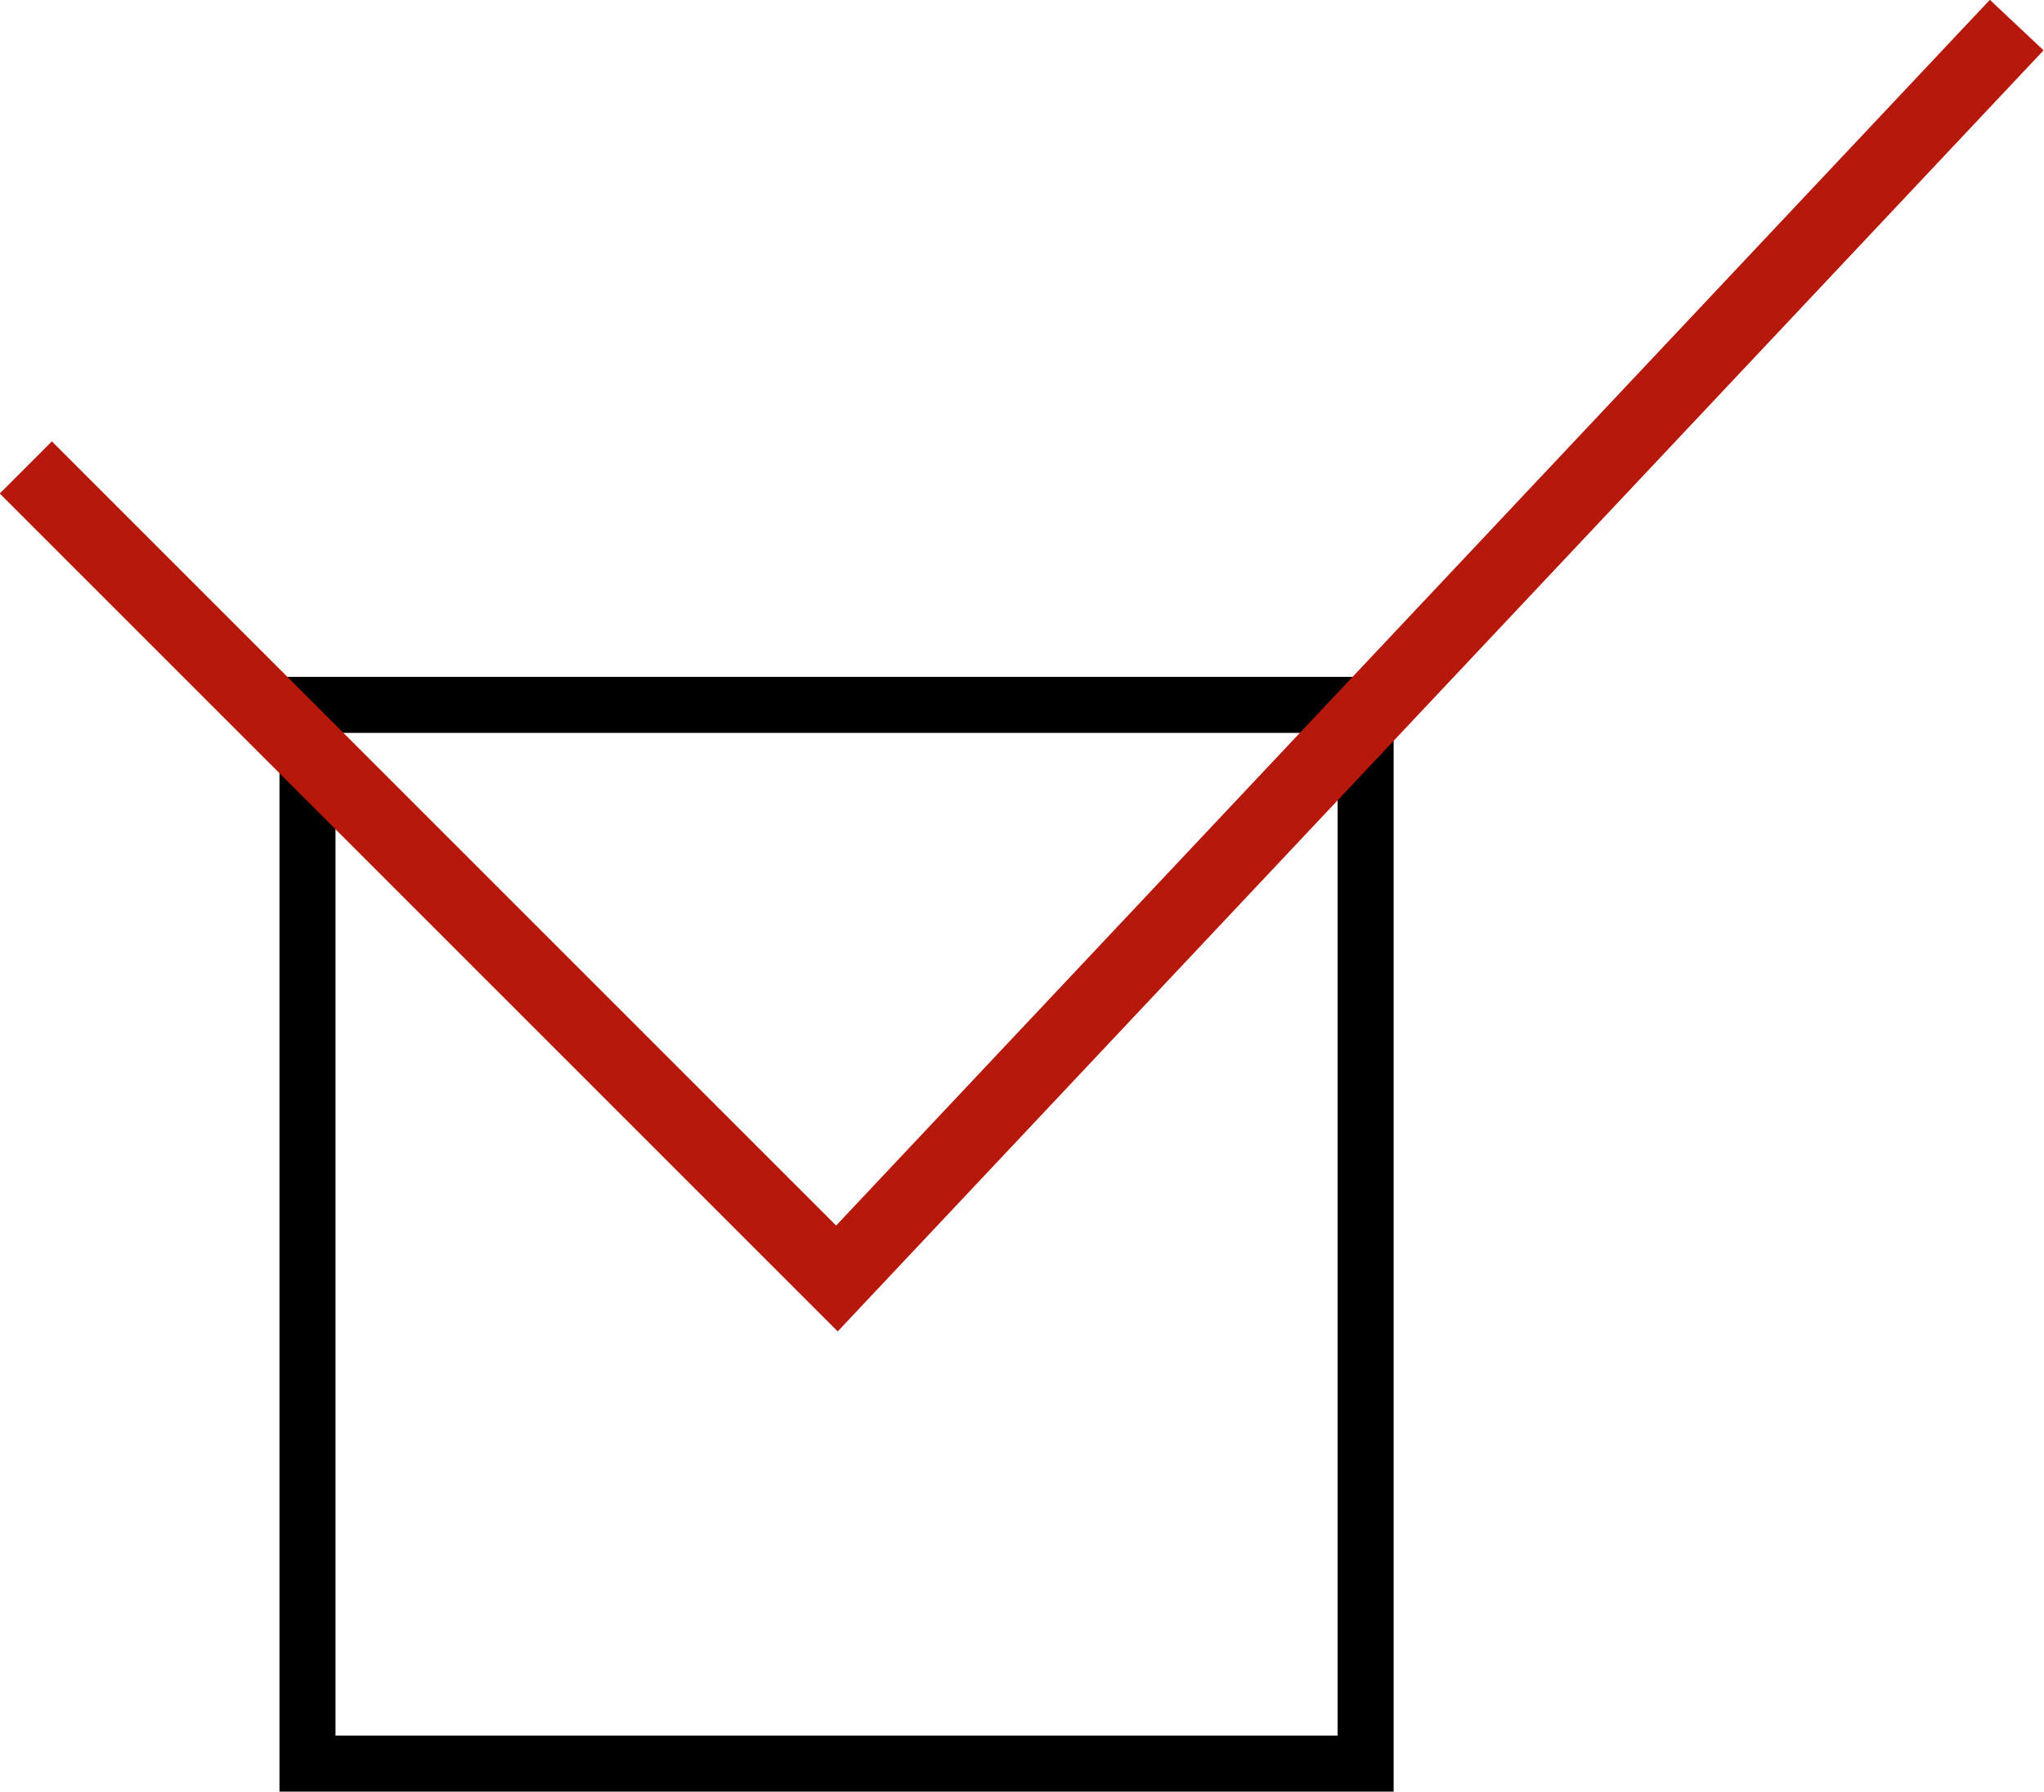 <svg xmlns="http://www.w3.org/2000/svg" viewBox="0 0 27.72 24.3"><defs><style>.cls-1{fill:none;stroke:#b7180c;}</style></defs><title>check2</title><g id="レイヤー_2" data-name="レイヤー 2"><g id="レイヤー_1-2" data-name="レイヤー 1"><path d="M18.9,9.18V24.3H3.79V9.18ZM4.55,23.54H18.14V9.94H4.55Z"/><polyline class="cls-1" points="0.35 6.34 11.35 17.34 27.35 0.34"/></g></g></svg>